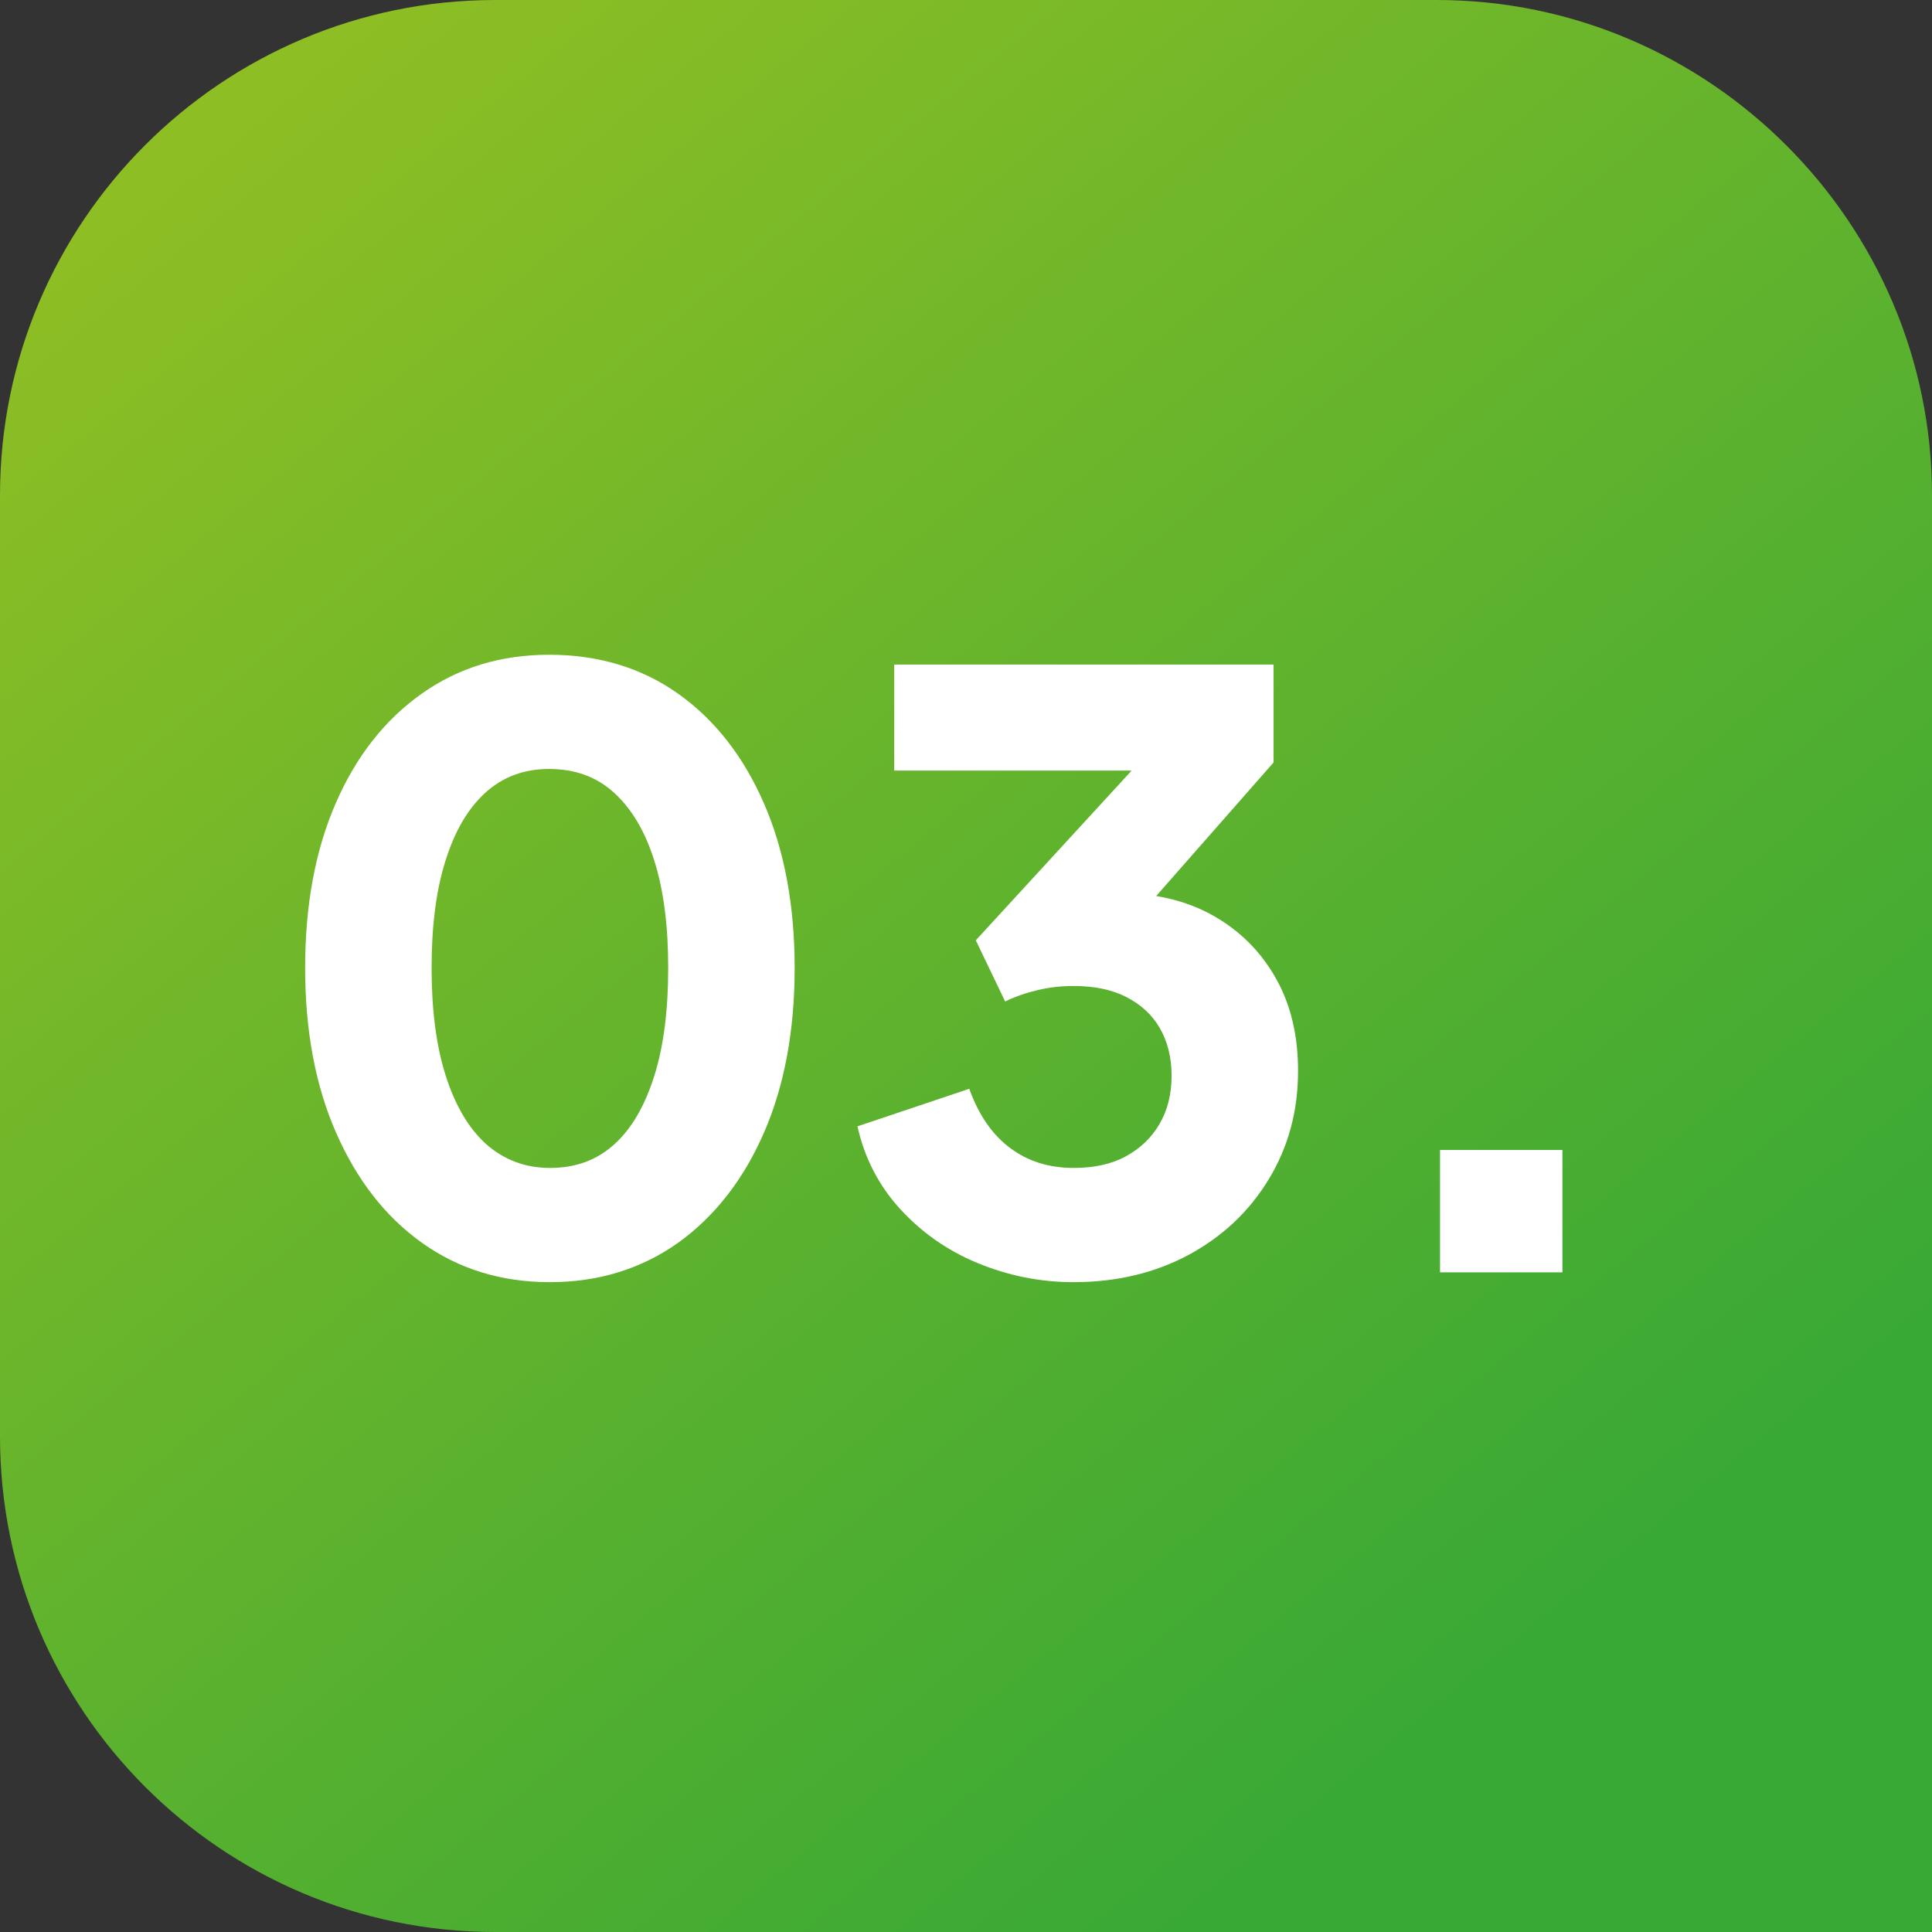 <?xml version="1.0" encoding="utf-8"?>
<!-- Generator: Adobe Illustrator 27.9.0, SVG Export Plug-In . SVG Version: 6.00 Build 0)  -->
<svg version="1.1" id="Calque_1" xmlns="http://www.w3.org/2000/svg" xmlns:xlink="http://www.w3.org/1999/xlink" x="0px" y="0px"
	 viewBox="0 0 473.6 473.6" style="enable-background:new 0 0 473.6 473.6;" xml:space="preserve">
<rect x="0" y="0" width="473.6" height="473.6" fill="#333333" stroke="none"/>
<style type="text/css">
	.st0{fill:url(#SVGID_1_);}
	.st1{enable-background:new    ;}
	.st2{fill:#FFFFFF;}
</style>
<linearGradient id="SVGID_1_" gradientUnits="userSpaceOnUse" x1="64.429" y1="50.001" x2="373.319" y2="427.941" gradientTransform="matrix(1 0 0 1 0 -24)">
	<stop  offset="0" style="stop-color:#8DBE24"/>
	<stop  offset="1" style="stop-color:#39A935"/>
</linearGradient>
<path class="st0" d="M352.2,0H121.4C54.4,0,0,54.4,0,121.4v230.7c0,67.1,54.4,121.5,121.4,121.5h352.2V121.4
	C473.6,54.7,419,0,352.2,0z"/>
<g class="st1">
	<path class="st2" d="M134.8,314.3c-11.9,0-22.3-3.2-31.3-9.6c-9-6.4-16-15.4-21.1-27c-5.1-11.6-7.6-25.1-7.6-40.4
		c0-15.5,2.5-28.9,7.5-40.4c5-11.5,12-20.4,21-26.8c9-6.4,19.4-9.6,31.3-9.6c12.1,0,22.7,3.2,31.7,9.6c9,6.4,16,15.4,21,26.9
		c5,11.5,7.5,25,7.5,40.3c0,15.3-2.5,28.8-7.5,40.3c-5,11.5-12,20.5-21,27C157.3,311,146.8,314.3,134.8,314.3z M134.8,286.3
		c6.3,0,11.5-1.9,15.8-5.8c4.3-3.9,7.5-9.5,9.8-16.8c2.3-7.3,3.4-16.1,3.4-26.4c0-10.3-1.1-19-3.4-26.3c-2.3-7.3-5.6-12.8-9.9-16.7
		c-4.3-3.9-9.6-5.8-15.9-5.8c-6.1,0-11.3,1.9-15.6,5.8c-4.3,3.9-7.5,9.4-9.8,16.7c-2.3,7.3-3.4,16-3.4,26.3
		c0,10.1,1.1,18.9,3.4,26.2c2.3,7.3,5.6,13,9.9,16.9C123.5,284.3,128.7,286.3,134.8,286.3z"/>
	<path class="st2" d="M263.2,314.3c-8.3,0-16.1-1.6-23.6-4.7c-7.5-3.1-13.8-7.6-19-13.3c-5.2-5.7-8.7-12.5-10.4-20.2l27.4-9.2
		c2.3,6.4,5.6,11.2,10,14.5c4.4,3.3,9.6,4.9,15.6,4.9c4.9,0,9.2-0.9,12.7-2.8c3.5-1.9,6.3-4.5,8.3-7.9c2-3.4,3-7.4,3-11.9
		c0-4.5-1-8.4-2.9-11.7c-1.9-3.3-4.7-5.8-8.2-7.6c-3.5-1.8-7.8-2.7-12.9-2.7c-2.9,0-5.9,0.3-8.8,1c-2.9,0.7-5.6,1.6-8,2.8l-7.2-15
		l38.2-41.6h-58.2v-26h93v24L273,231.5l1-12.6c8.9,0,16.7,1.8,23.3,5.5c6.6,3.7,11.7,8.8,15.4,15.3c3.7,6.5,5.5,14.1,5.5,22.8
		c0,9.9-2.4,18.7-7.2,26.6c-4.8,7.9-11.3,14-19.6,18.5C283.2,312,273.8,314.3,263.2,314.3z"/>
	<path class="st2" d="M353,311.9v-30h30v30H353z"/>
</g>
</svg>
